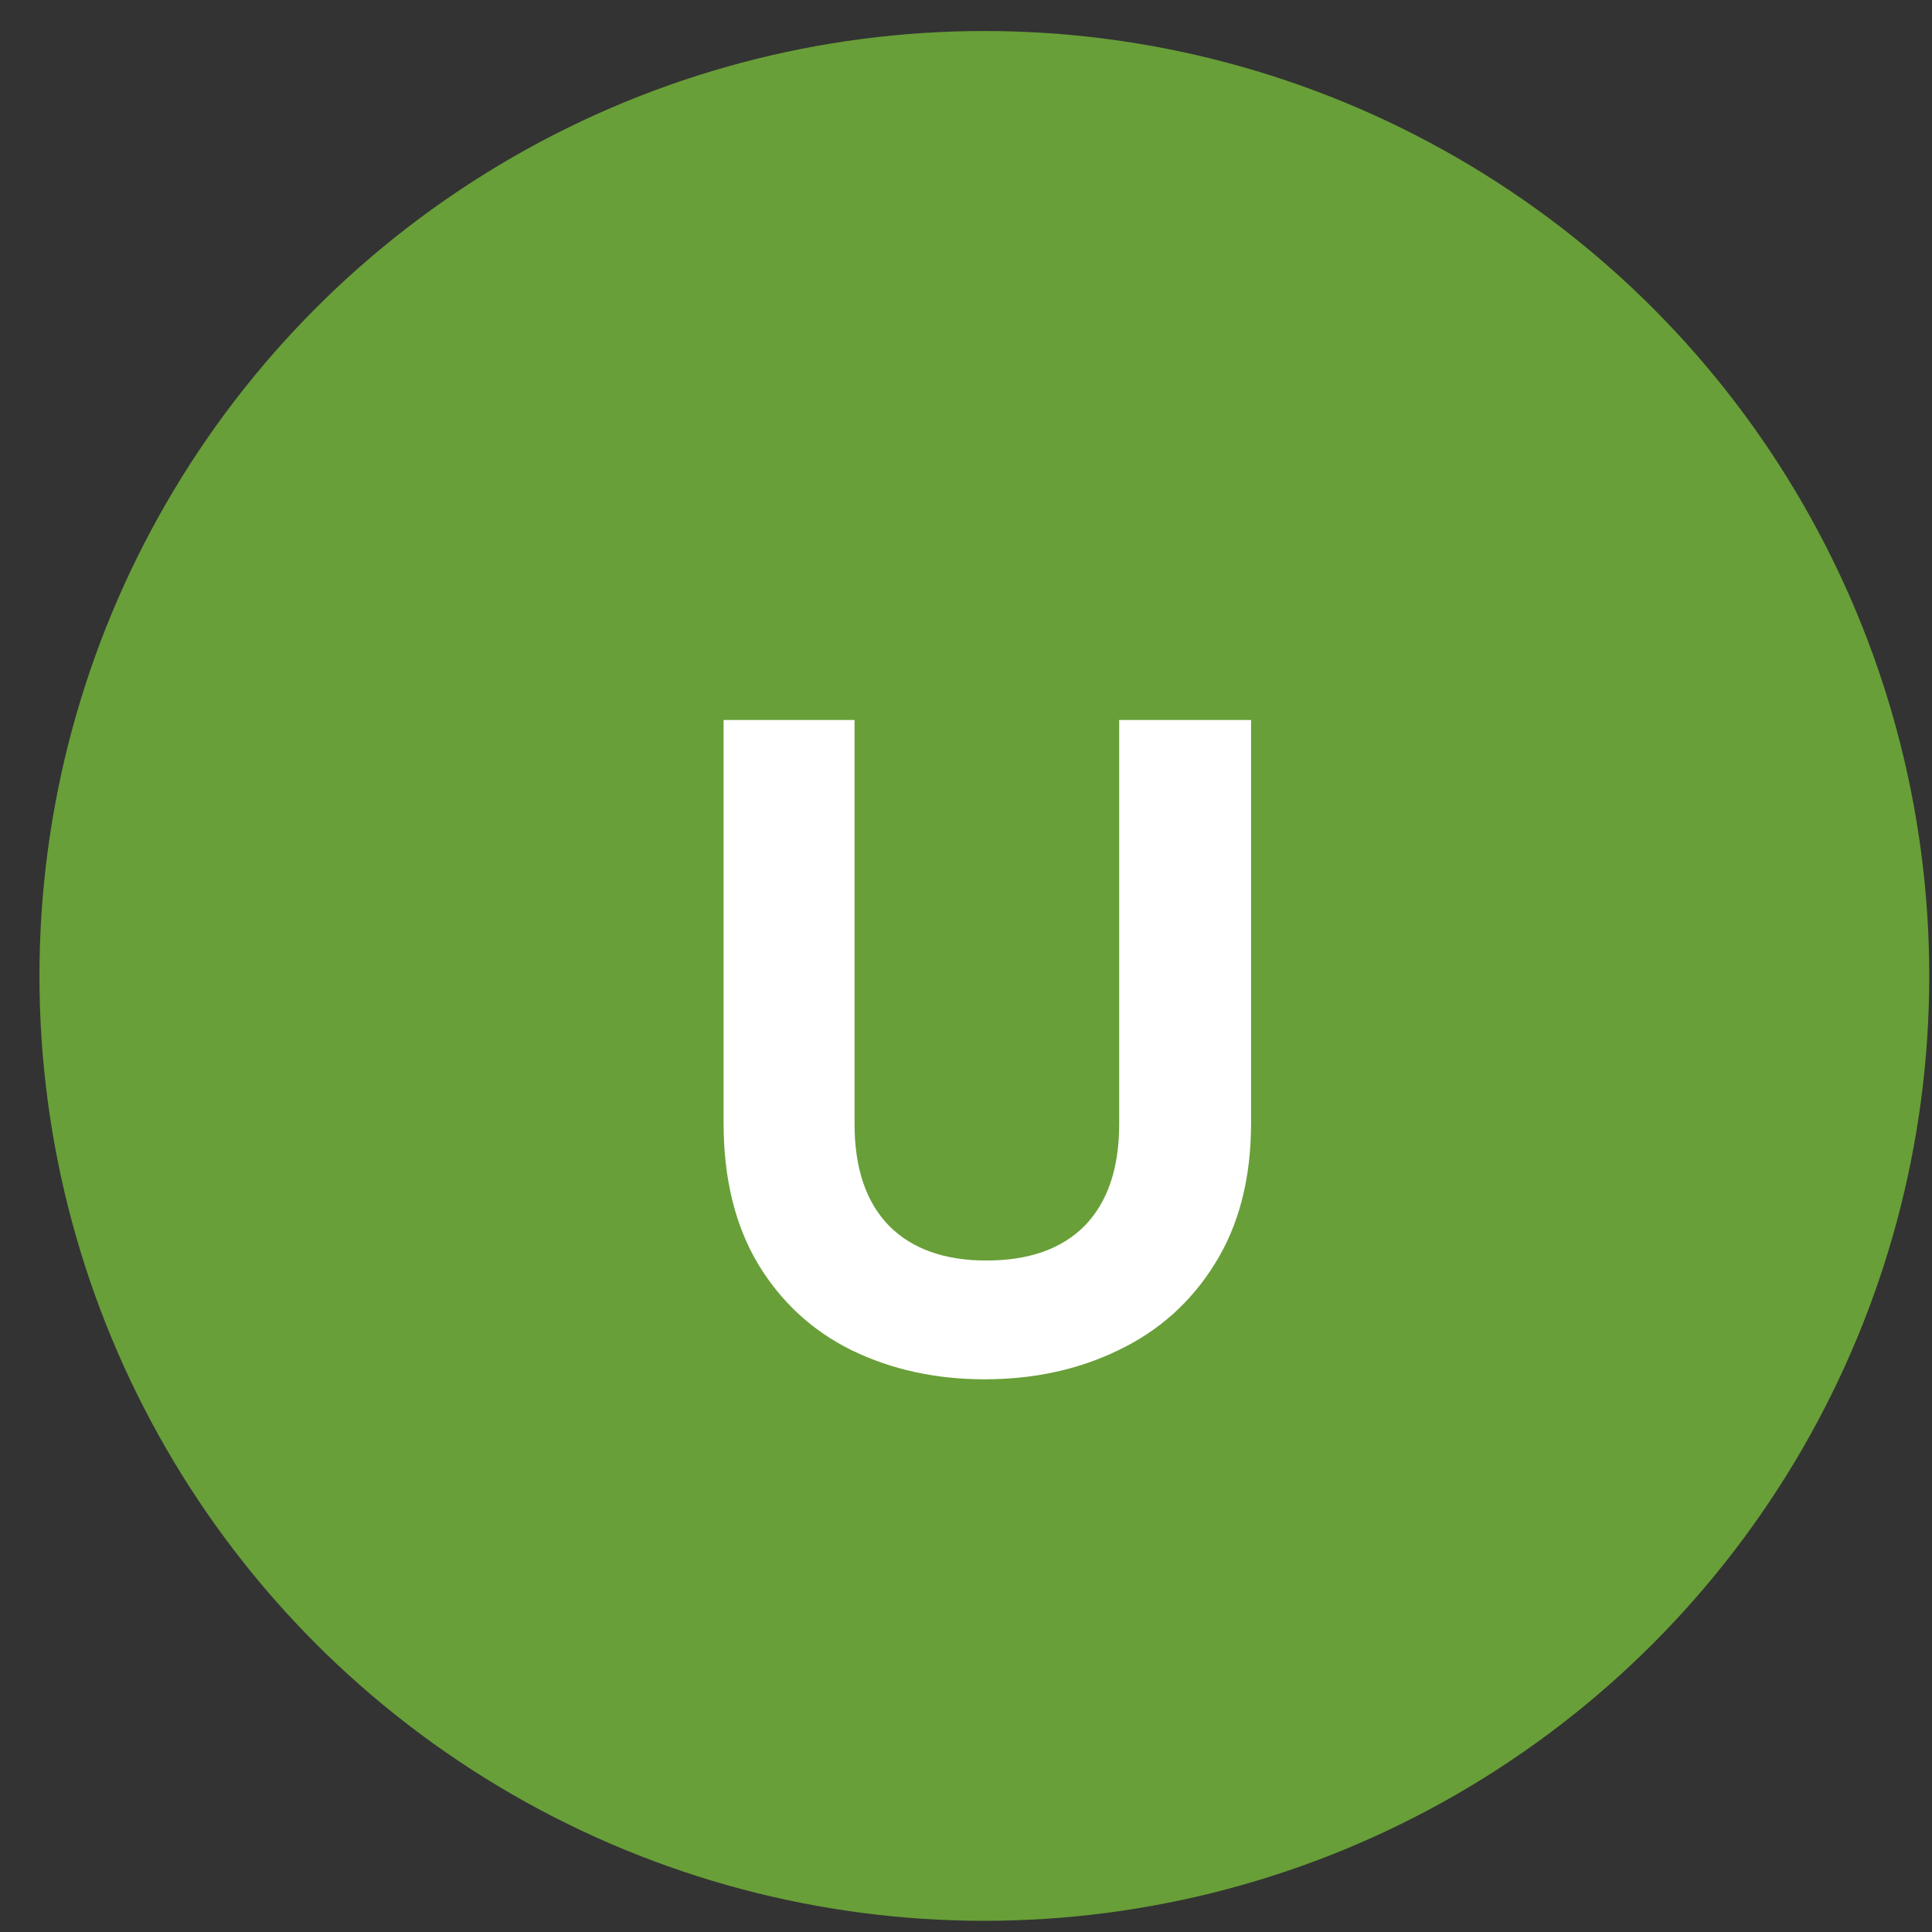 <svg width="38" height="38" viewBox="0 0 38 38" fill="none" xmlns="http://www.w3.org/2000/svg">
<rect x="0" y="0" width="38" height="38" fill="#333333" stroke="none"/>
<circle cx="19.361" cy="19.195" r="18.585" fill="#689F38"/>
<path d="M16.808 14.161V22.107C16.808 22.978 17.034 23.646 17.488 24.112C17.942 24.566 18.579 24.793 19.401 24.793C20.235 24.793 20.879 24.566 21.332 24.112C21.786 23.646 22.013 22.978 22.013 22.107V14.161H24.607V22.089C24.607 23.18 24.367 24.106 23.889 24.866C23.423 25.614 22.792 26.178 21.995 26.558C21.21 26.939 20.333 27.129 19.364 27.129C18.408 27.129 17.537 26.939 16.752 26.558C15.98 26.178 15.367 25.614 14.913 24.866C14.459 24.106 14.232 23.18 14.232 22.089V14.161H16.808Z" fill="white"/>
</svg>

